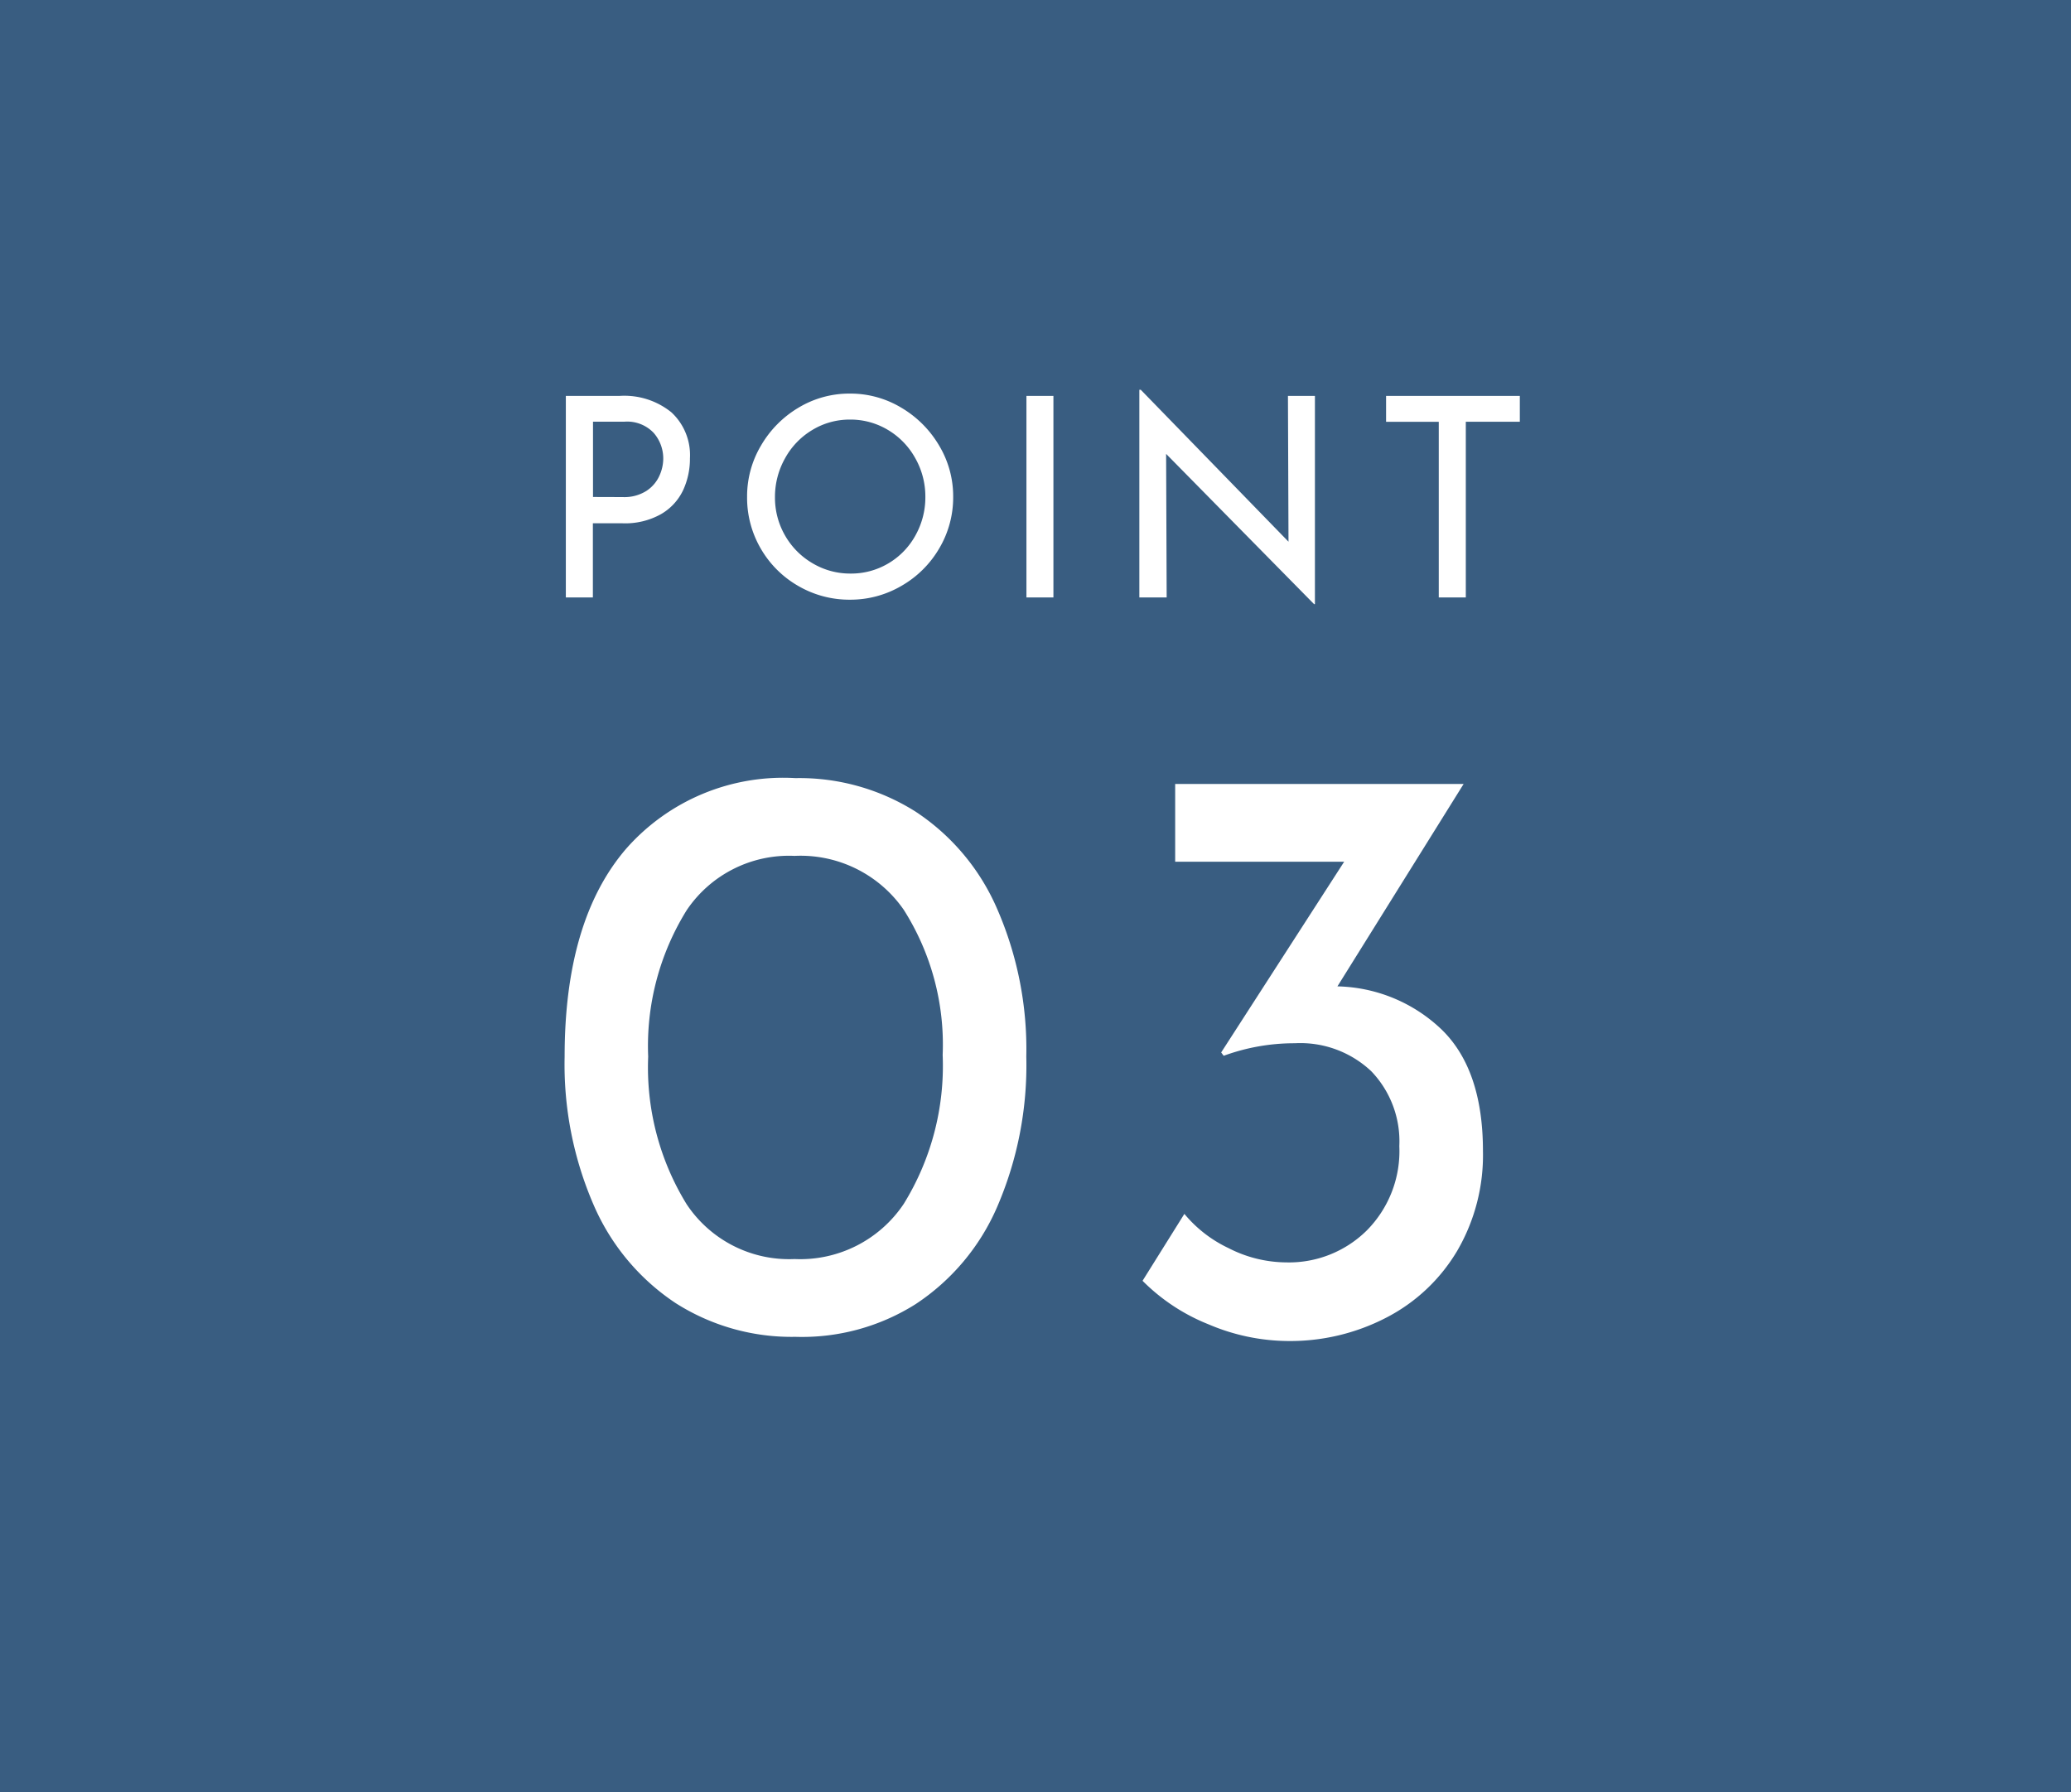 <svg xmlns="http://www.w3.org/2000/svg" width="104" height="90" viewBox="0 0 104 90">
  <g id="グループ_60192" data-name="グループ 60192" transform="translate(-430 -6306)">
    <g id="グループ_59802" data-name="グループ 59802" transform="translate(-570 3646)">
      <rect id="長方形_10794" data-name="長方形 10794" width="104" height="90" transform="translate(1000 2660)" fill="#395d81"/>
      <g id="グループ_59779" data-name="グループ 59779" transform="translate(1027 2679)">
        <path id="パス_135729" data-name="パス 135729" d="M-12.054.126a10.836,10.836,0,0,1-6.027-1.7,11.266,11.266,0,0,1-4.095-4.893,17.719,17.719,0,0,1-1.47-7.476q0-6.846,3.087-10.437a10.507,10.507,0,0,1,8.505-3.549,10.936,10.936,0,0,1,6.027,1.68,11.127,11.127,0,0,1,4.095,4.872,17.611,17.611,0,0,1,1.47,7.434,17.939,17.939,0,0,1-1.47,7.56A11.127,11.127,0,0,1-6.027-1.512,10.683,10.683,0,0,1-12.054.126ZM-12.1-3.78A6.255,6.255,0,0,0-6.615-6.552a13.184,13.184,0,0,0,1.953-7.476,12.627,12.627,0,0,0-1.953-7.287A6.3,6.3,0,0,0-12.1-24.024a6.191,6.191,0,0,0-5.418,2.73,12.92,12.92,0,0,0-1.932,7.35,13.108,13.108,0,0,0,1.932,7.413A6.177,6.177,0,0,0-12.1-3.78ZM15.162-17.472a7.809,7.809,0,0,1,5.25,2.184Q22.47-13.272,22.47-9.2a9.542,9.542,0,0,1-1.3,5.019A8.859,8.859,0,0,1,17.619-.84,10.48,10.48,0,0,1,12.684.336,10.316,10.316,0,0,1,8.694-.5,9.784,9.784,0,0,1,5.376-2.688l2.1-3.36A6.465,6.465,0,0,0,9.7-4.326a6.418,6.418,0,0,0,2.9.714,5.555,5.555,0,0,0,4.032-1.6A5.653,5.653,0,0,0,18.27-9.45a5.08,5.08,0,0,0-1.407-3.759,5.193,5.193,0,0,0-3.843-1.407,10.31,10.31,0,0,0-3.57.63l-.126-.168L15.5-23.73H7.014v-3.906H21.5Z" transform="translate(25 48)" fill="#fff"/>
        <path id="パス_135730" data-name="パス 135730" d="M-20.867-10.122a3.758,3.758,0,0,1,2.583.826,2.927,2.927,0,0,1,.931,2.31,3.757,3.757,0,0,1-.343,1.6,2.741,2.741,0,0,1-1.106,1.2,3.663,3.663,0,0,1-1.925.462h-1.5V0h-1.358V-10.122Zm.14,5.082a2.071,2.071,0,0,0,1.183-.308,1.775,1.775,0,0,0,.651-.749,2.112,2.112,0,0,0,.2-.861,1.958,1.958,0,0,0-.476-1.3,1.83,1.83,0,0,0-1.484-.567h-1.568v3.78Zm6.244-.014a4.992,4.992,0,0,1,.7-2.576,5.315,5.315,0,0,1,1.883-1.9,4.943,4.943,0,0,1,2.583-.707,4.955,4.955,0,0,1,2.576.707,5.354,5.354,0,0,1,1.9,1.9,4.955,4.955,0,0,1,.707,2.576,5.018,5.018,0,0,1-.7,2.59,5.17,5.17,0,0,1-1.9,1.883A5.068,5.068,0,0,1-9.317.112a5.1,5.1,0,0,1-2.59-.686A5.1,5.1,0,0,1-13.79-2.443,5.071,5.071,0,0,1-14.483-5.054Zm1.4.014a3.8,3.8,0,0,0,.5,1.918,3.78,3.78,0,0,0,1.379,1.4A3.684,3.684,0,0,0-9.289-1.2a3.648,3.648,0,0,0,1.9-.511,3.692,3.692,0,0,0,1.358-1.4,3.907,3.907,0,0,0,.5-1.939A3.9,3.9,0,0,0-6.041-7,3.766,3.766,0,0,0-7.413-8.414a3.647,3.647,0,0,0-1.9-.518,3.61,3.61,0,0,0-1.9.525,3.766,3.766,0,0,0-1.365,1.421A3.946,3.946,0,0,0-13.083-5.04ZM.9-10.122V0H-.455V-10.122Zm13.132,0V.336h-.042L6.559-7.21,6.587,0H5.215V-10.43h.07l7.42,7.63-.028-7.322Zm10.29,0v1.3H21.609V0H20.251V-8.82H17.605v-1.3Z" transform="translate(25 11)" fill="#fff"/>
      </g>
    </g>
  </g>
</svg>
